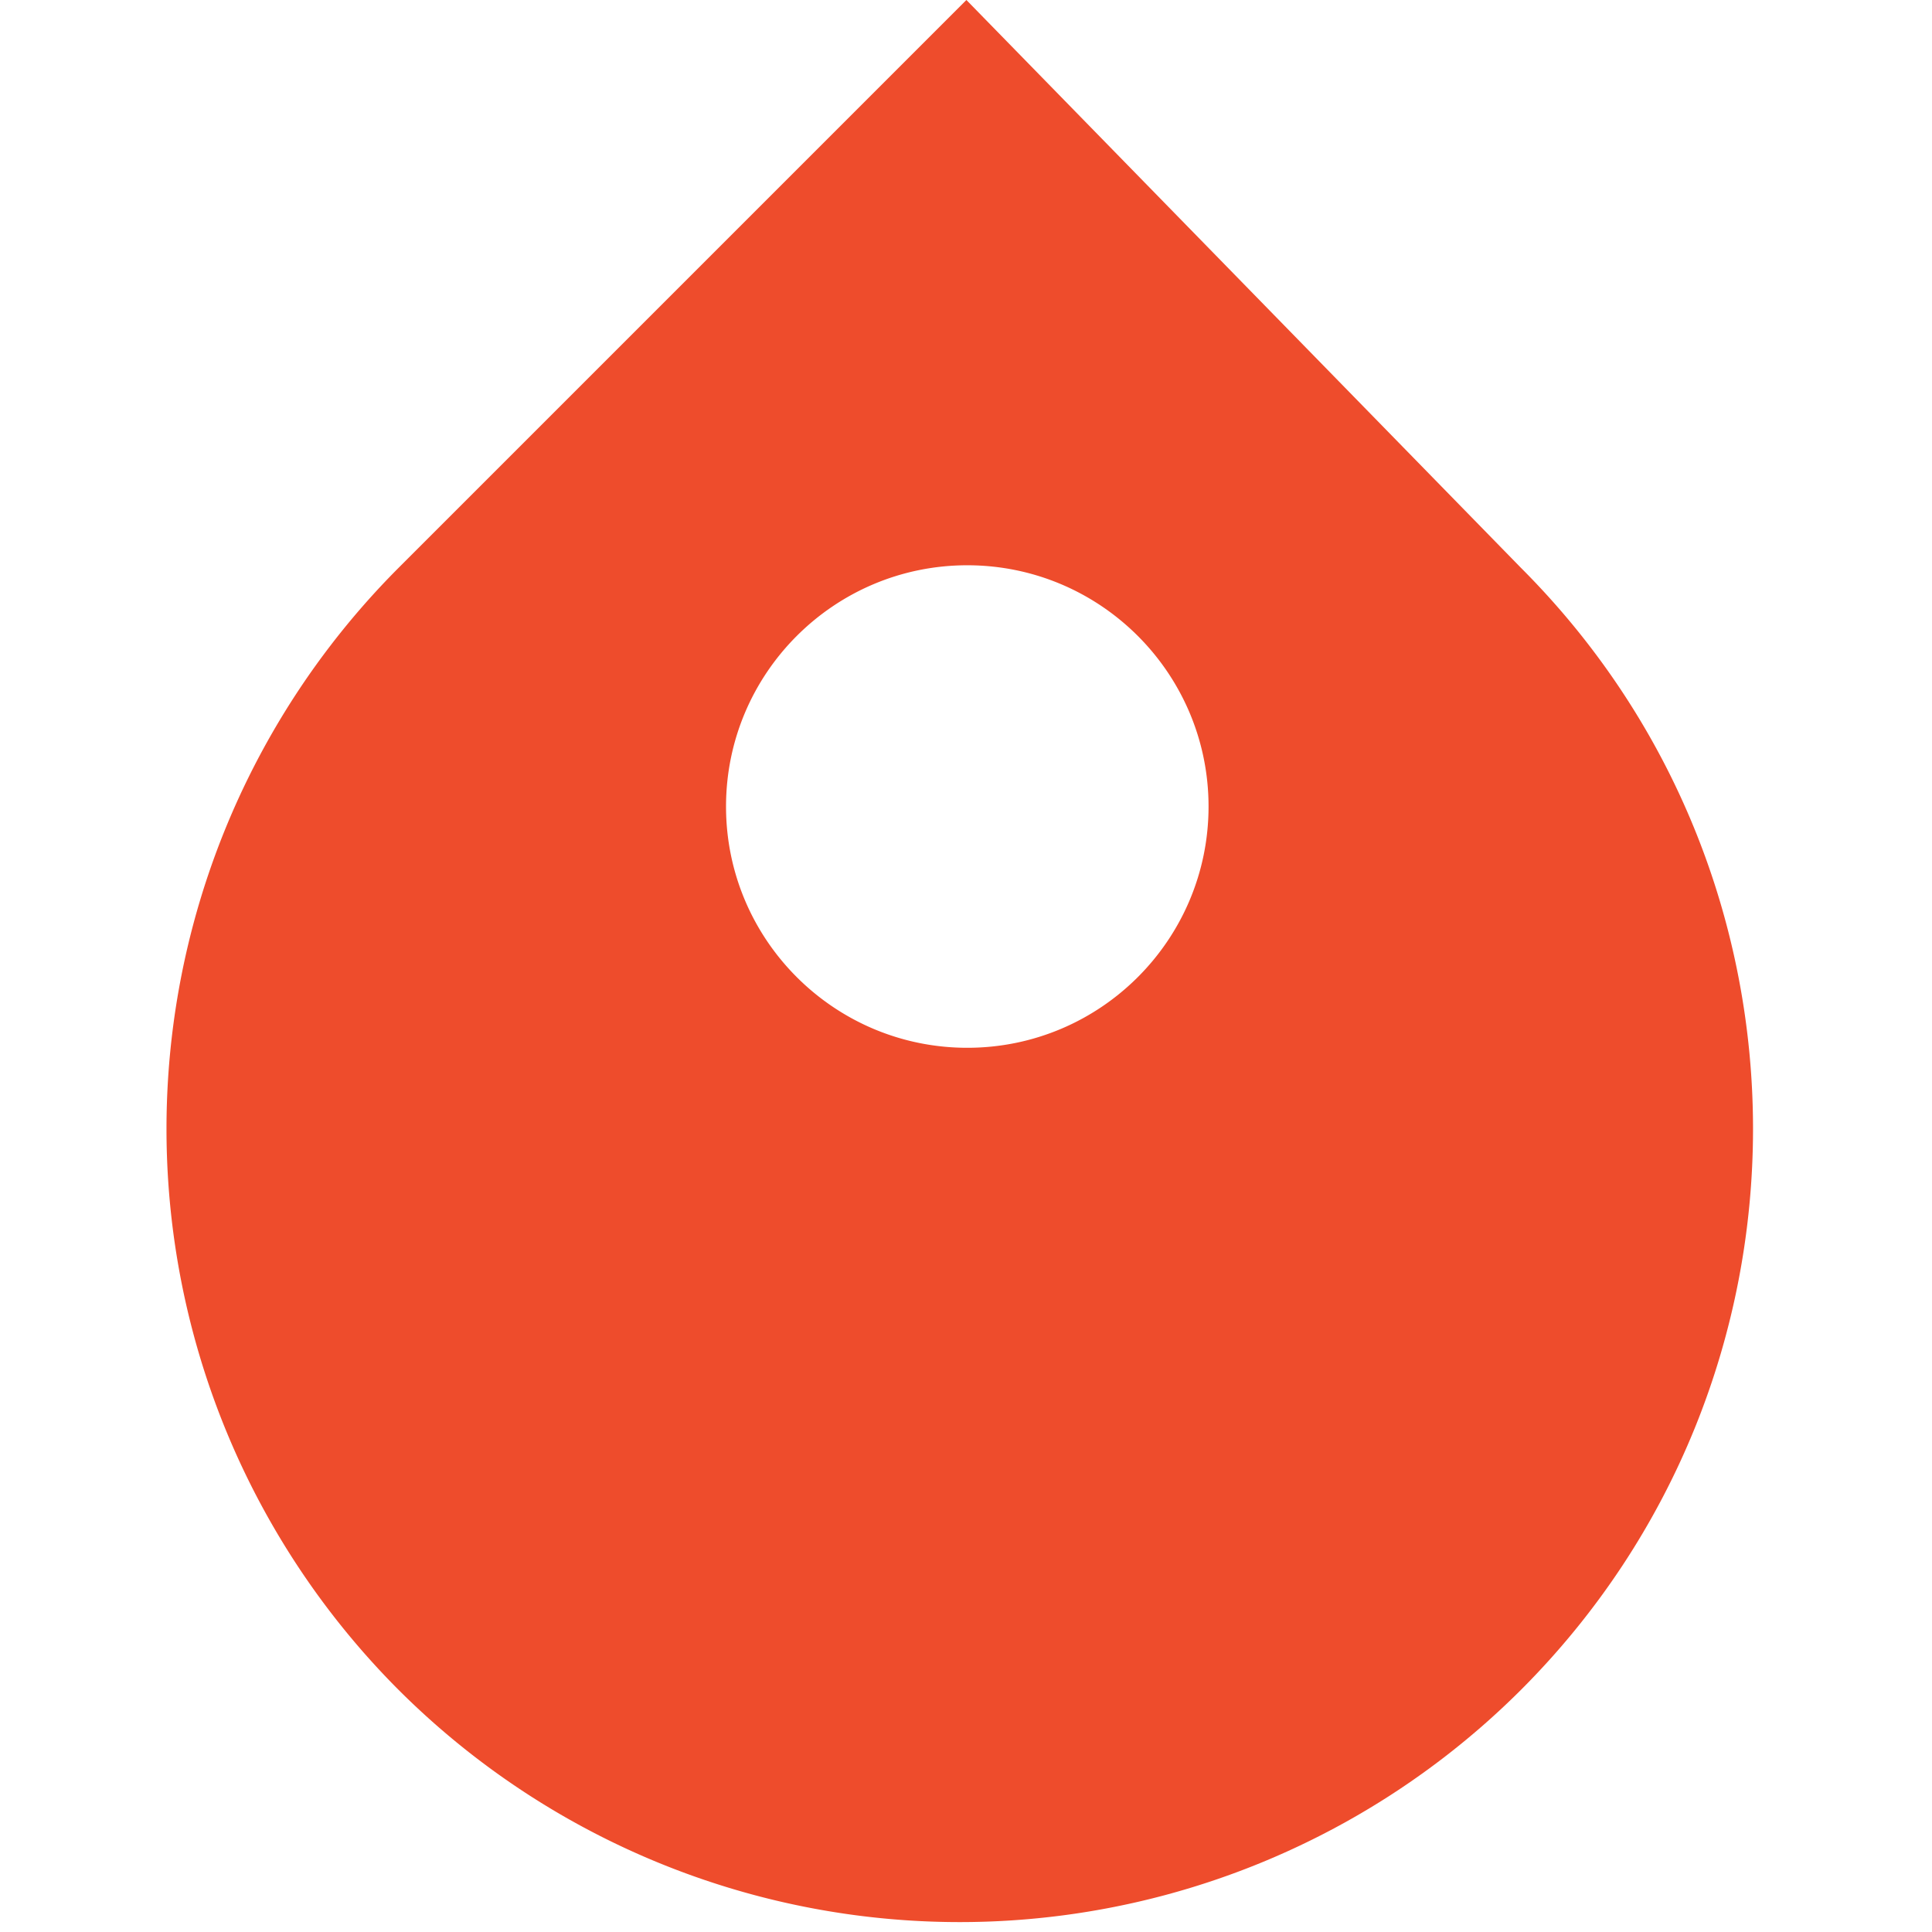 <svg role="img" viewBox="0 0 24 24" xmlns="http://www.w3.org/2000/svg"><title>PyTorch</title><path fill="#EE4C2C" d="M12.005 0L4.952 7.053a9.865 9.865 0 000 13.94 9.866 9.866 0 0013.941 0c3.845-3.844 3.845-10.096 0-13.94L12.005 0zM9.019 10.019c0-1.654 1.343-2.997 2.997-2.997 1.654 0 2.997 1.343 2.997 2.997 0 1.654-1.343 2.997-2.997 2.997-1.654 0-2.997-1.343-2.997-2.997z"/></svg>
